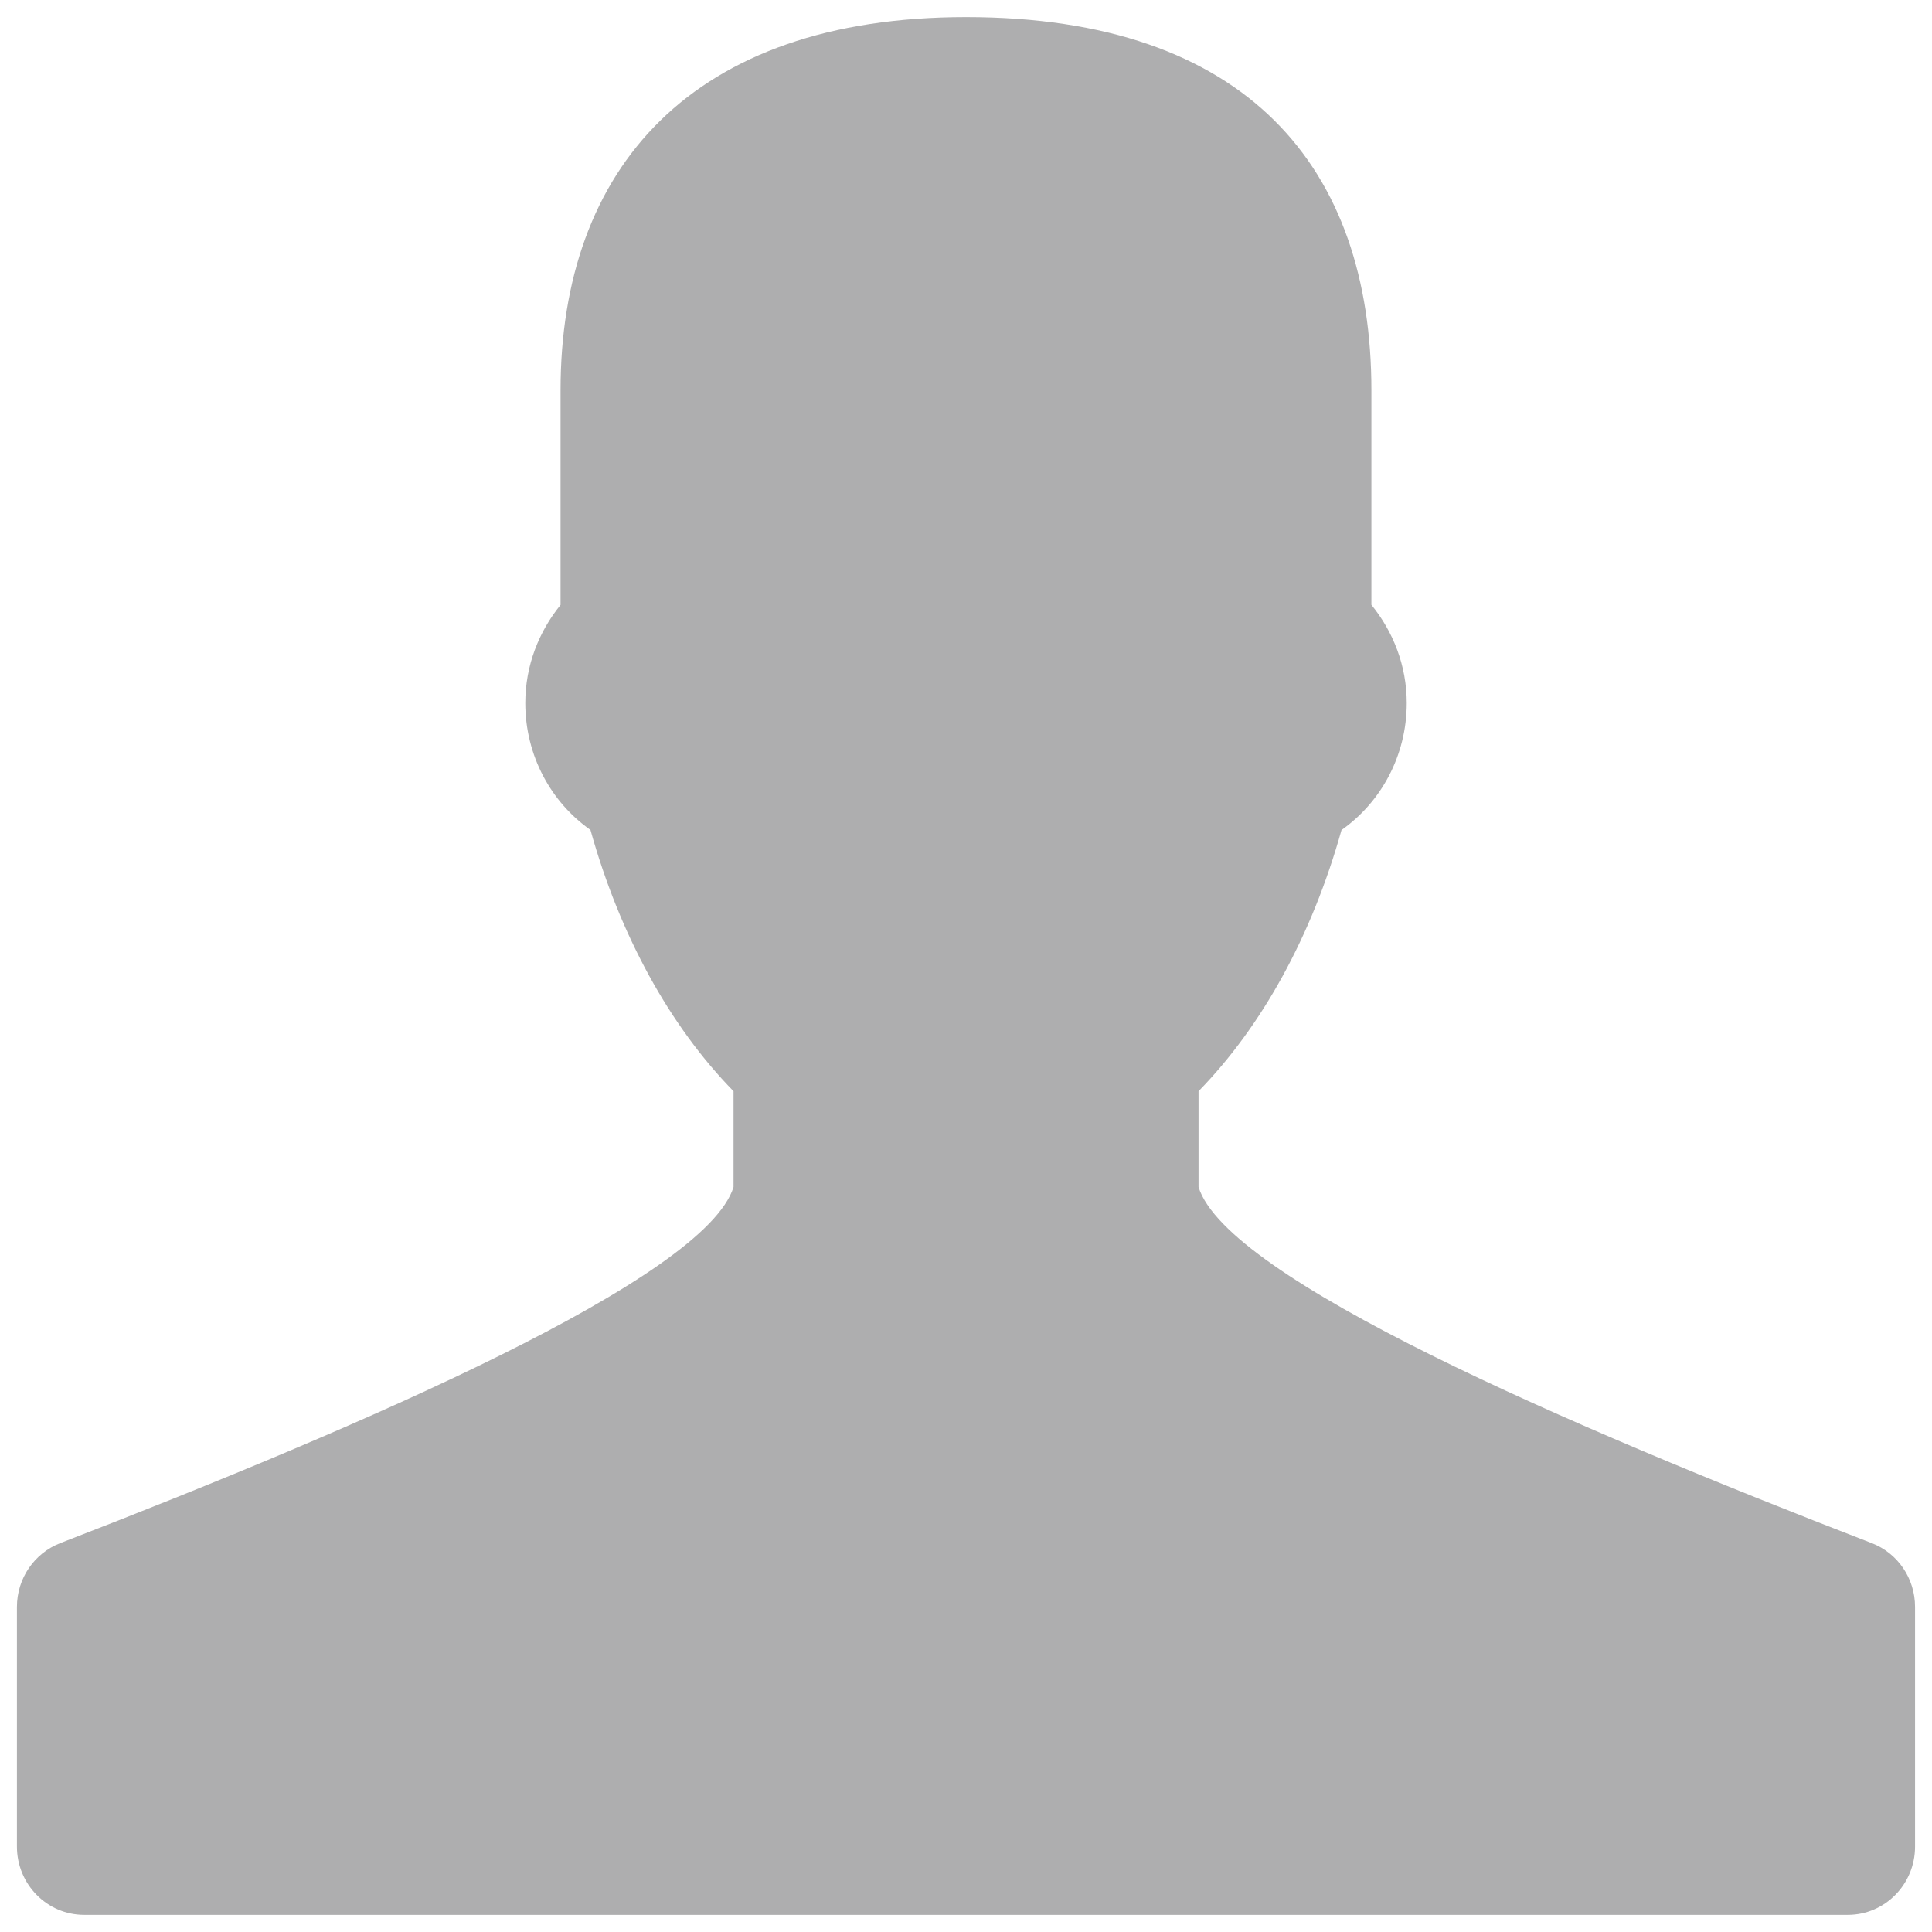 <?xml version="1.0" encoding="utf-8"?>
<!-- Generator: Adobe Illustrator 16.0.4, SVG Export Plug-In . SVG Version: 6.00 Build 0)  -->
<!DOCTYPE svg PUBLIC "-//W3C//DTD SVG 1.1//EN" "http://www.w3.org/Graphics/SVG/1.1/DTD/svg11.dtd">
<svg version="1.1" id="Layer_1" xmlns="http://www.w3.org/2000/svg" xmlns:xlink="http://www.w3.org/1999/xlink" x="0px" y="0px"
	 width="80px" height="80px" viewBox="0 0 80 80" enable-background="new 0 0 80 80" xml:space="preserve">
<path fill="#AEAEAF" d="M77.506,63.898C64.854,59.01,50.807,52.938,49.629,49.153v-3.968c2.623-2.686,4.693-6.431,5.92-10.815
	c1.627-1.144,2.701-3.072,2.701-5.259c0-1.554-0.564-2.96-1.463-4.066v-8.887c0-9.171-5.107-15.45-16.785-15.45
	c-11.375,0-16.791,6.279-16.791,15.45v8.89c-0.896,1.104-1.46,2.509-1.46,4.063c0,2.185,1.07,4.11,2.699,5.256
	c1.225,4.388,3.297,8.133,5.924,10.818v3.968c-1.178,3.778-15.228,9.854-27.881,14.745c-1.078,0.419-1.792,1.466-1.792,2.641v9.925
	c0,1.561,1.247,2.827,2.784,2.827h73.03c1.539,0,2.783-1.267,2.783-2.827v-9.925C79.299,65.364,78.586,64.314,77.506,63.898z"/>
</svg>
